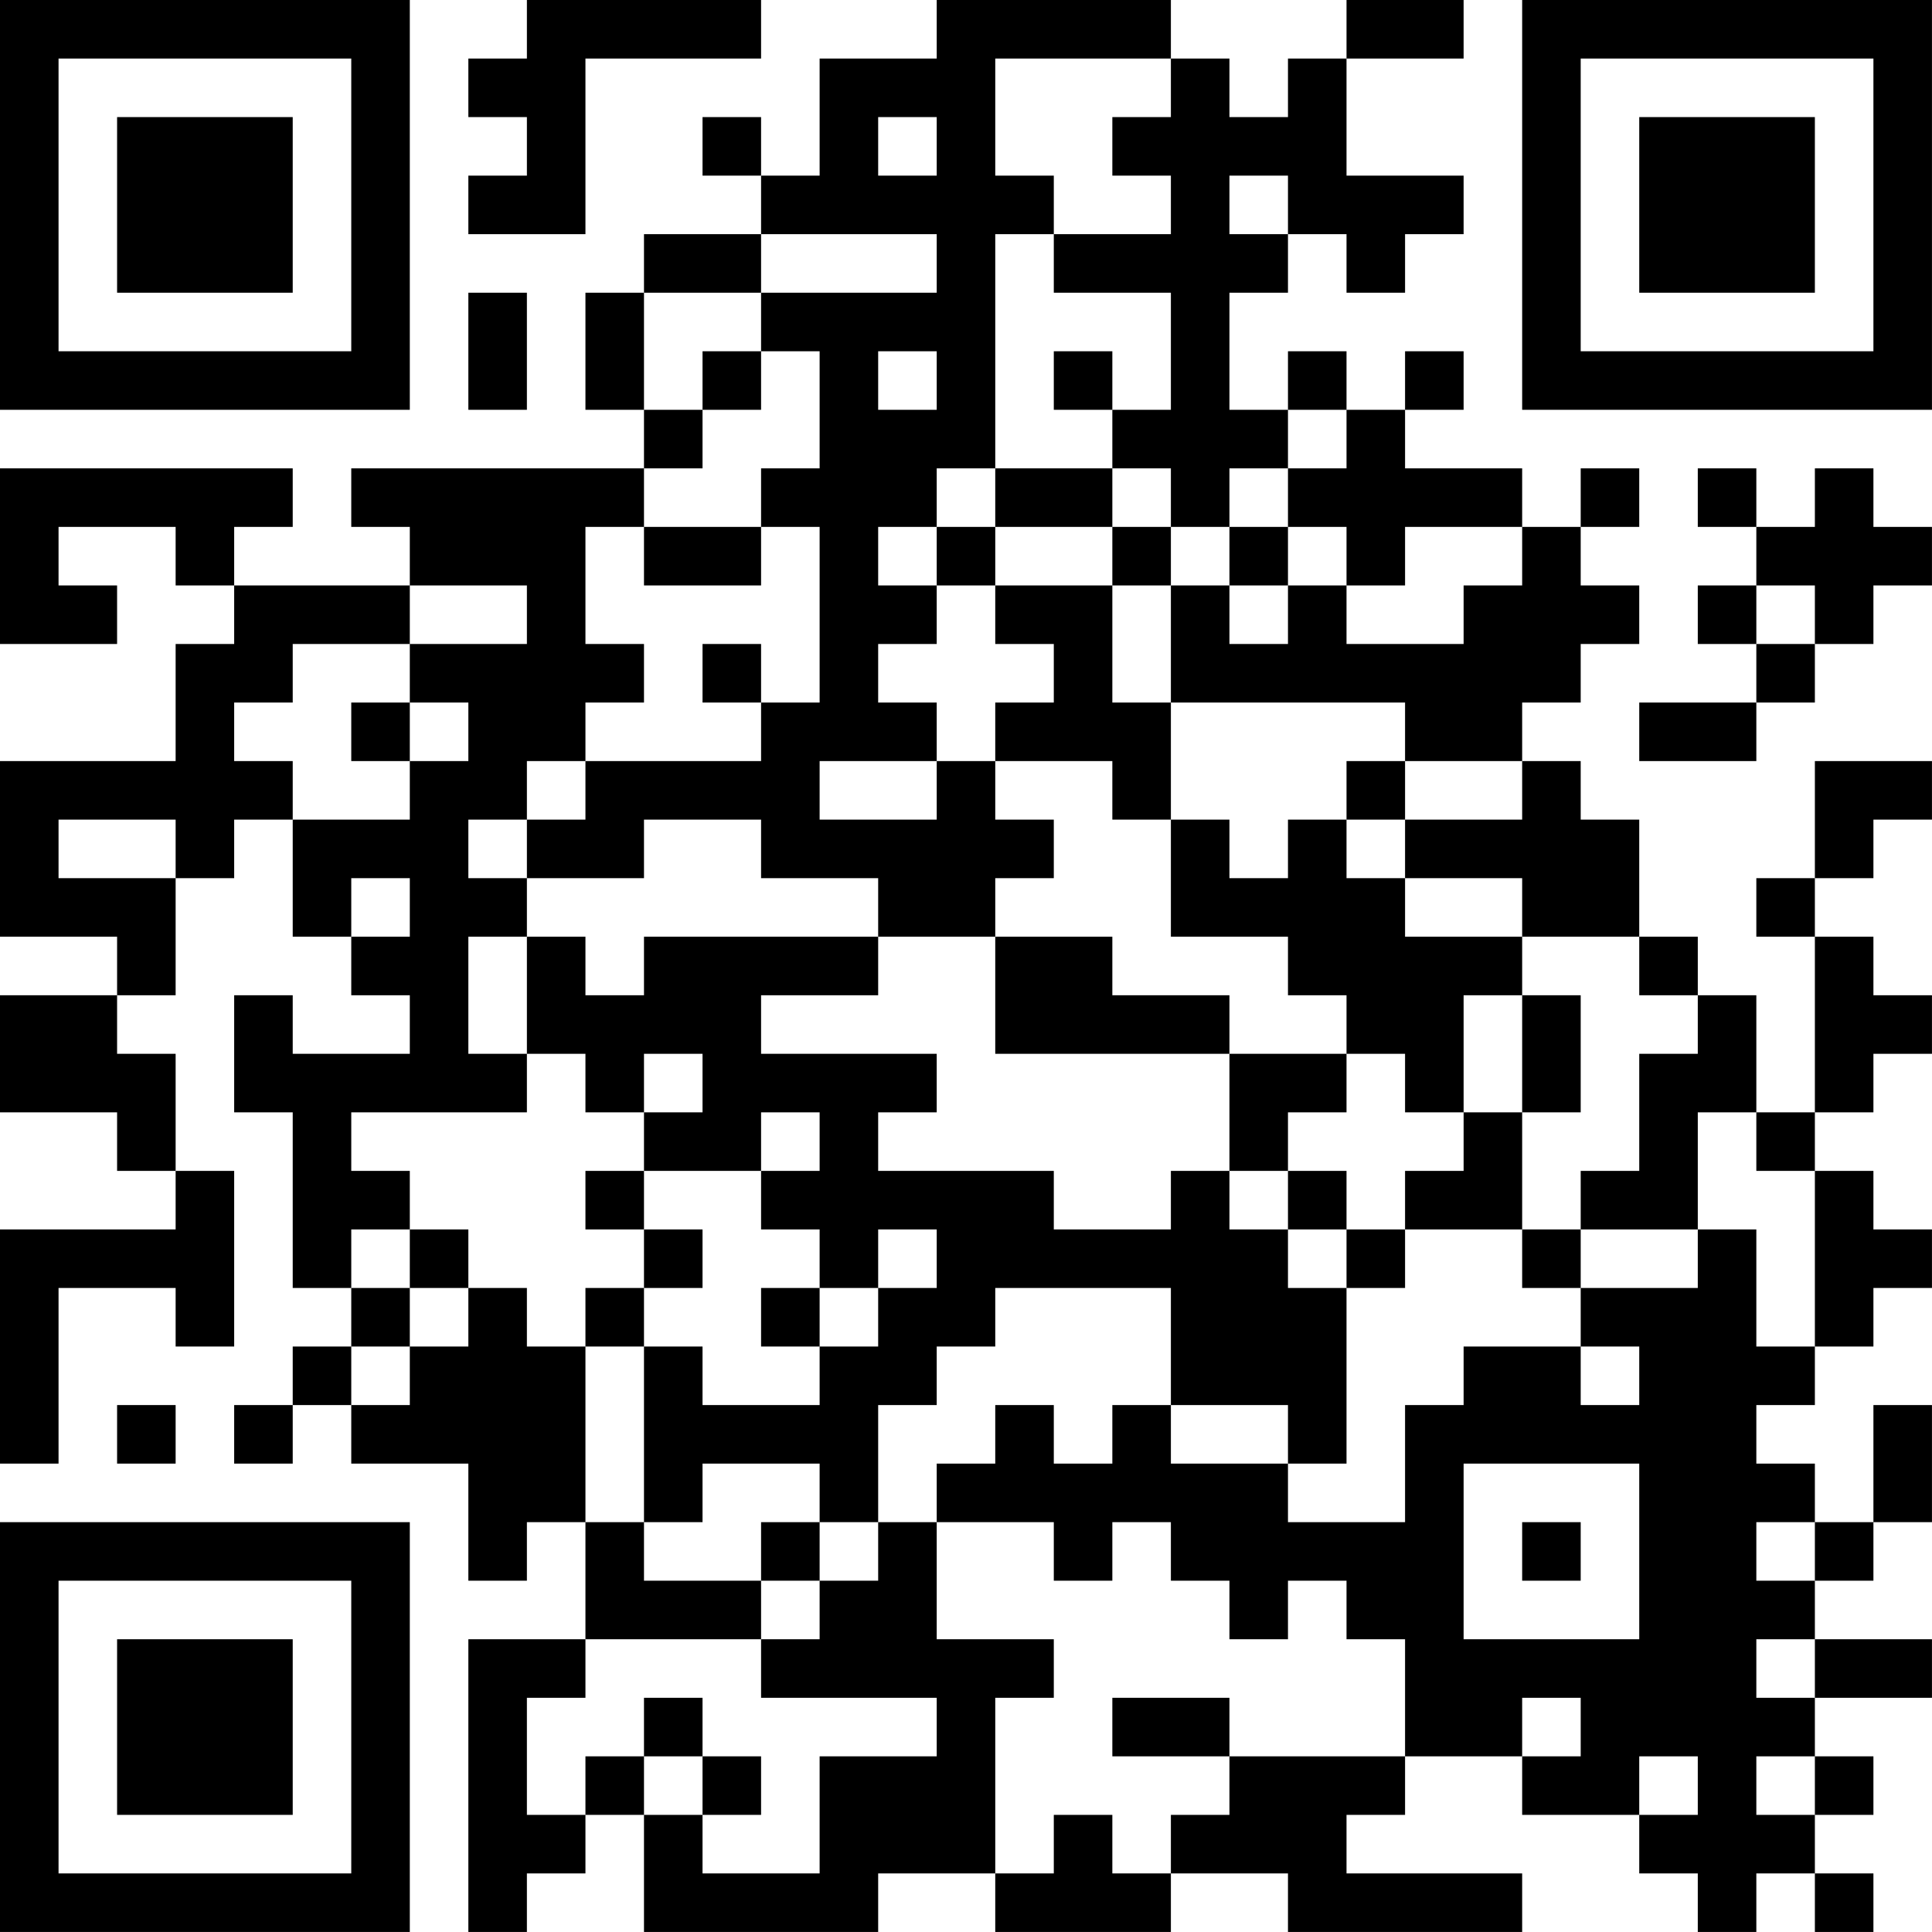 <?xml version="1.0" encoding="UTF-8"?>
<svg xmlns="http://www.w3.org/2000/svg" version="1.1" width="400" height="400" viewBox="0 0 400 400"><rect x="0" y="0" width="400" height="400" fill="#ffffff"/><g transform="scale(12.121)"><g transform="translate(0,0)"><path fill-rule="evenodd" d="M9 0L9 1L8 1L8 2L9 2L9 3L8 3L8 4L10 4L10 1L13 1L13 0ZM16 0L16 1L14 1L14 3L13 3L13 2L12 2L12 3L13 3L13 4L11 4L11 5L10 5L10 7L11 7L11 8L6 8L6 9L7 9L7 10L4 10L4 9L5 9L5 8L0 8L0 11L2 11L2 10L1 10L1 9L3 9L3 10L4 10L4 11L3 11L3 13L0 13L0 16L2 16L2 17L0 17L0 19L2 19L2 20L3 20L3 21L0 21L0 25L1 25L1 22L3 22L3 23L4 23L4 20L3 20L3 18L2 18L2 17L3 17L3 15L4 15L4 14L5 14L5 16L6 16L6 17L7 17L7 18L5 18L5 17L4 17L4 19L5 19L5 22L6 22L6 23L5 23L5 24L4 24L4 25L5 25L5 24L6 24L6 25L8 25L8 27L9 27L9 26L10 26L10 28L8 28L8 33L9 33L9 32L10 32L10 31L11 31L11 33L15 33L15 32L17 32L17 33L20 33L20 32L22 32L22 33L26 33L26 32L23 32L23 31L24 31L24 30L26 30L26 31L28 31L28 32L29 32L29 33L30 33L30 32L31 32L31 33L32 33L32 32L31 32L31 31L32 31L32 30L31 30L31 29L33 29L33 28L31 28L31 27L32 27L32 26L33 26L33 24L32 24L32 26L31 26L31 25L30 25L30 24L31 24L31 23L32 23L32 22L33 22L33 21L32 21L32 20L31 20L31 19L32 19L32 18L33 18L33 17L32 17L32 16L31 16L31 15L32 15L32 14L33 14L33 13L31 13L31 15L30 15L30 16L31 16L31 19L30 19L30 17L29 17L29 16L28 16L28 14L27 14L27 13L26 13L26 12L27 12L27 11L28 11L28 10L27 10L27 9L28 9L28 8L27 8L27 9L26 9L26 8L24 8L24 7L25 7L25 6L24 6L24 7L23 7L23 6L22 6L22 7L21 7L21 5L22 5L22 4L23 4L23 5L24 5L24 4L25 4L25 3L23 3L23 1L25 1L25 0L23 0L23 1L22 1L22 2L21 2L21 1L20 1L20 0ZM17 1L17 3L18 3L18 4L17 4L17 8L16 8L16 9L15 9L15 10L16 10L16 11L15 11L15 12L16 12L16 13L14 13L14 14L16 14L16 13L17 13L17 14L18 14L18 15L17 15L17 16L15 16L15 15L13 15L13 14L11 14L11 15L9 15L9 14L10 14L10 13L13 13L13 12L14 12L14 9L13 9L13 8L14 8L14 6L13 6L13 5L16 5L16 4L13 4L13 5L11 5L11 7L12 7L12 8L11 8L11 9L10 9L10 11L11 11L11 12L10 12L10 13L9 13L9 14L8 14L8 15L9 15L9 16L8 16L8 18L9 18L9 19L6 19L6 20L7 20L7 21L6 21L6 22L7 22L7 23L6 23L6 24L7 24L7 23L8 23L8 22L9 22L9 23L10 23L10 26L11 26L11 27L13 27L13 28L10 28L10 29L9 29L9 31L10 31L10 30L11 30L11 31L12 31L12 32L14 32L14 30L16 30L16 29L13 29L13 28L14 28L14 27L15 27L15 26L16 26L16 28L18 28L18 29L17 29L17 32L18 32L18 31L19 31L19 32L20 32L20 31L21 31L21 30L24 30L24 28L23 28L23 27L22 27L22 28L21 28L21 27L20 27L20 26L19 26L19 27L18 27L18 26L16 26L16 25L17 25L17 24L18 24L18 25L19 25L19 24L20 24L20 25L22 25L22 26L24 26L24 24L25 24L25 23L27 23L27 24L28 24L28 23L27 23L27 22L29 22L29 21L30 21L30 23L31 23L31 20L30 20L30 19L29 19L29 21L27 21L27 20L28 20L28 18L29 18L29 17L28 17L28 16L26 16L26 15L24 15L24 14L26 14L26 13L24 13L24 12L20 12L20 10L21 10L21 11L22 11L22 10L23 10L23 11L25 11L25 10L26 10L26 9L24 9L24 10L23 10L23 9L22 9L22 8L23 8L23 7L22 7L22 8L21 8L21 9L20 9L20 8L19 8L19 7L20 7L20 5L18 5L18 4L20 4L20 3L19 3L19 2L20 2L20 1ZM15 2L15 3L16 3L16 2ZM21 3L21 4L22 4L22 3ZM8 5L8 7L9 7L9 5ZM12 6L12 7L13 7L13 6ZM15 6L15 7L16 7L16 6ZM18 6L18 7L19 7L19 6ZM17 8L17 9L16 9L16 10L17 10L17 11L18 11L18 12L17 12L17 13L19 13L19 14L20 14L20 16L22 16L22 17L23 17L23 18L21 18L21 17L19 17L19 16L17 16L17 18L21 18L21 20L20 20L20 21L18 21L18 20L15 20L15 19L16 19L16 18L13 18L13 17L15 17L15 16L11 16L11 17L10 17L10 16L9 16L9 18L10 18L10 19L11 19L11 20L10 20L10 21L11 21L11 22L10 22L10 23L11 23L11 26L12 26L12 25L14 25L14 26L13 26L13 27L14 27L14 26L15 26L15 24L16 24L16 23L17 23L17 22L20 22L20 24L22 24L22 25L23 25L23 22L24 22L24 21L26 21L26 22L27 22L27 21L26 21L26 19L27 19L27 17L26 17L26 16L24 16L24 15L23 15L23 14L24 14L24 13L23 13L23 14L22 14L22 15L21 15L21 14L20 14L20 12L19 12L19 10L20 10L20 9L19 9L19 8ZM29 8L29 9L30 9L30 10L29 10L29 11L30 11L30 12L28 12L28 13L30 13L30 12L31 12L31 11L32 11L32 10L33 10L33 9L32 9L32 8L31 8L31 9L30 9L30 8ZM11 9L11 10L13 10L13 9ZM17 9L17 10L19 10L19 9ZM21 9L21 10L22 10L22 9ZM7 10L7 11L5 11L5 12L4 12L4 13L5 13L5 14L7 14L7 13L8 13L8 12L7 12L7 11L9 11L9 10ZM30 10L30 11L31 11L31 10ZM12 11L12 12L13 12L13 11ZM6 12L6 13L7 13L7 12ZM1 14L1 15L3 15L3 14ZM6 15L6 16L7 16L7 15ZM25 17L25 19L24 19L24 18L23 18L23 19L22 19L22 20L21 20L21 21L22 21L22 22L23 22L23 21L24 21L24 20L25 20L25 19L26 19L26 17ZM11 18L11 19L12 19L12 18ZM13 19L13 20L11 20L11 21L12 21L12 22L11 22L11 23L12 23L12 24L14 24L14 23L15 23L15 22L16 22L16 21L15 21L15 22L14 22L14 21L13 21L13 20L14 20L14 19ZM22 20L22 21L23 21L23 20ZM7 21L7 22L8 22L8 21ZM13 22L13 23L14 23L14 22ZM2 24L2 25L3 25L3 24ZM25 25L25 28L28 28L28 25ZM26 26L26 27L27 27L27 26ZM30 26L30 27L31 27L31 26ZM30 28L30 29L31 29L31 28ZM11 29L11 30L12 30L12 31L13 31L13 30L12 30L12 29ZM19 29L19 30L21 30L21 29ZM26 29L26 30L27 30L27 29ZM28 30L28 31L29 31L29 30ZM30 30L30 31L31 31L31 30ZM0 0L0 7L7 7L7 0ZM1 1L1 6L6 6L6 1ZM2 2L2 5L5 5L5 2ZM26 0L26 7L33 7L33 0ZM27 1L27 6L32 6L32 1ZM28 2L28 5L31 5L31 2ZM0 26L0 33L7 33L7 26ZM1 27L1 32L6 32L6 27ZM2 28L2 31L5 31L5 28Z" fill="#000000"/></g></g></svg>
